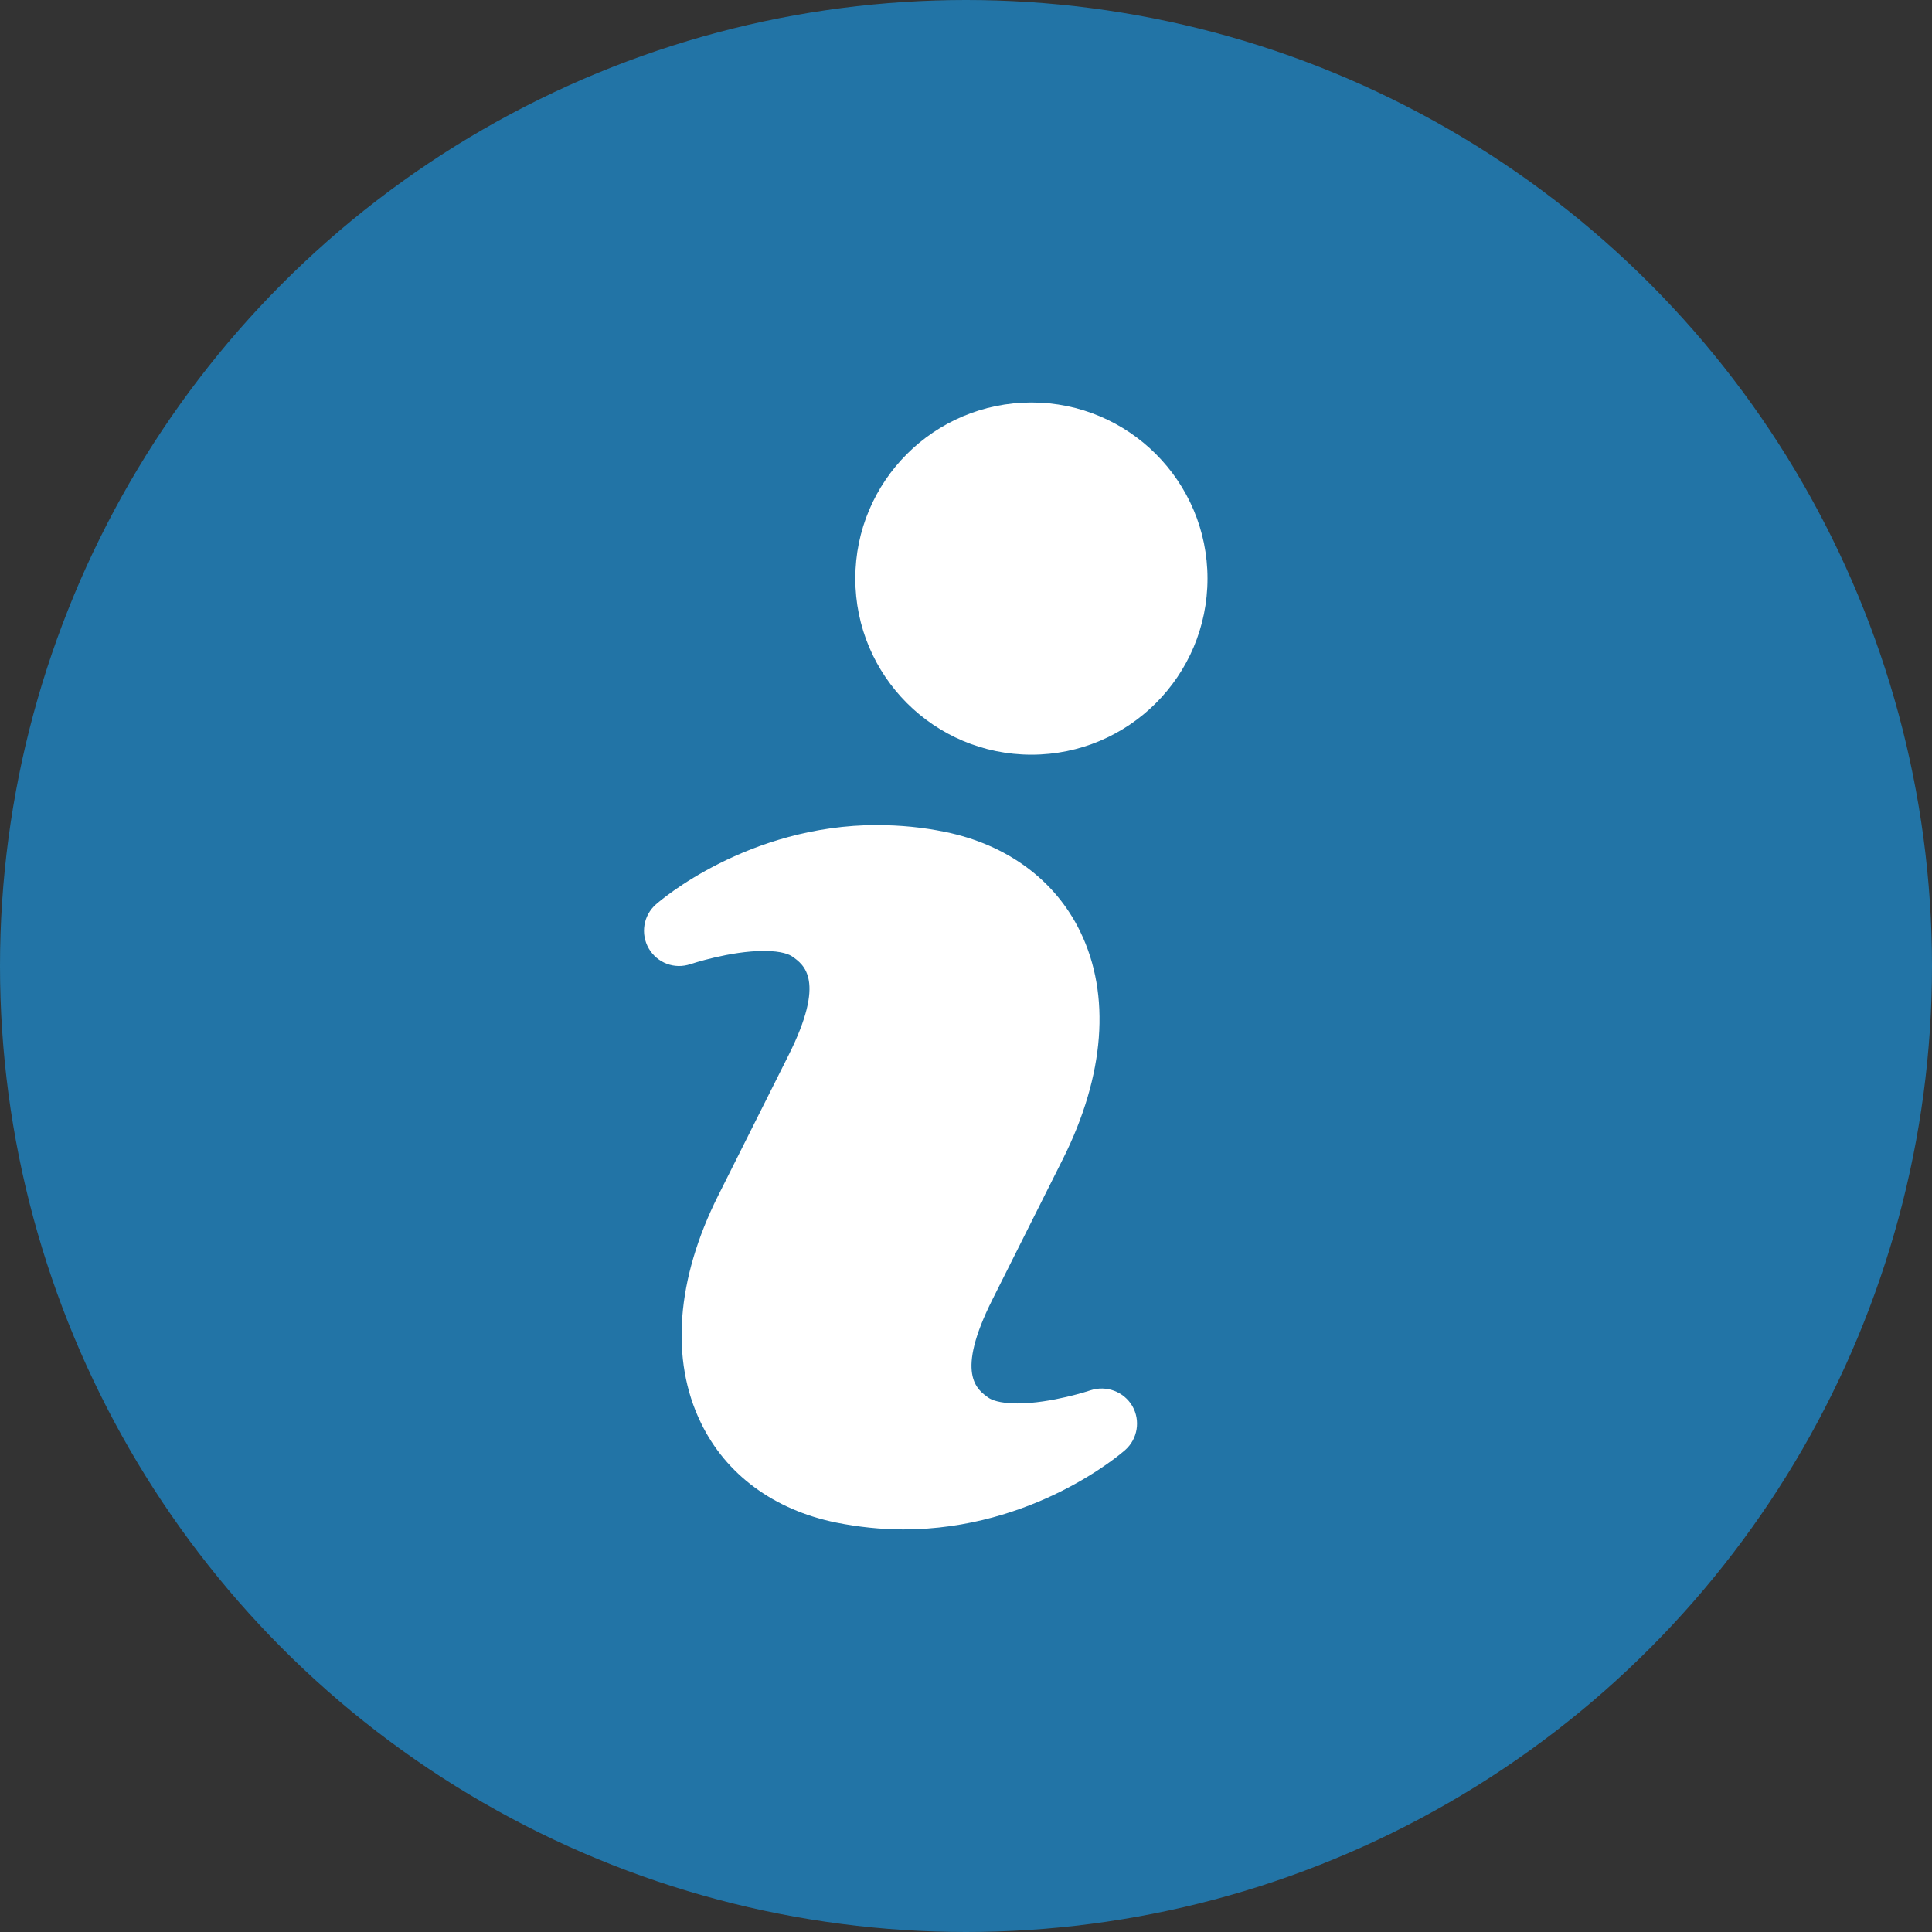 <svg xmlns="http://www.w3.org/2000/svg" width="24" height="24" viewBox="0 0 24 24">
    <rect x="0" y="0" width="24" height="24" fill="#333333" stroke="none"/>
    <g fill="none" fill-rule="evenodd">
        <g>
            <g>
                <g transform="translate(-873 -250) translate(873 250)">
                    <circle cx="12" cy="12" r="12" fill="#2274a6"/>
                    <path fill="#FFF" d="M10.9 10.25c.28 0 .562.027.839.084.77.157 1.369.598 1.68 1.239.382.784.305 1.786-.214 2.822l-.875 1.745c-.468.93-.195 1.122-.048 1.225.03.02.124.069.356.069.42 0 .904-.161.909-.163.196-.065.414.016.519.195.104.18.067.41-.09.548-.045.04-1.135.985-2.754.985-.278 0-.56-.03-.835-.085-.772-.157-1.37-.597-1.68-1.239-.382-.783-.306-1.785.214-2.822l.875-1.745c.466-.93.192-1.124.044-1.227-.029-.02-.121-.068-.351-.068-.42 0-.905.162-.91.163-.2.069-.415-.014-.52-.194-.104-.18-.068-.41.09-.548.045-.04 1.134-.985 2.752-.985zM12.814 5C14.02 5 15 5.98 15 7.187c0 1.209-.98 2.188-2.187 2.188-1.208 0-2.188-.98-2.188-2.188 0-1.208.98-2.187 2.188-2.187z"/>
                </g>
            </g>
        </g>
    </g>
</svg>
